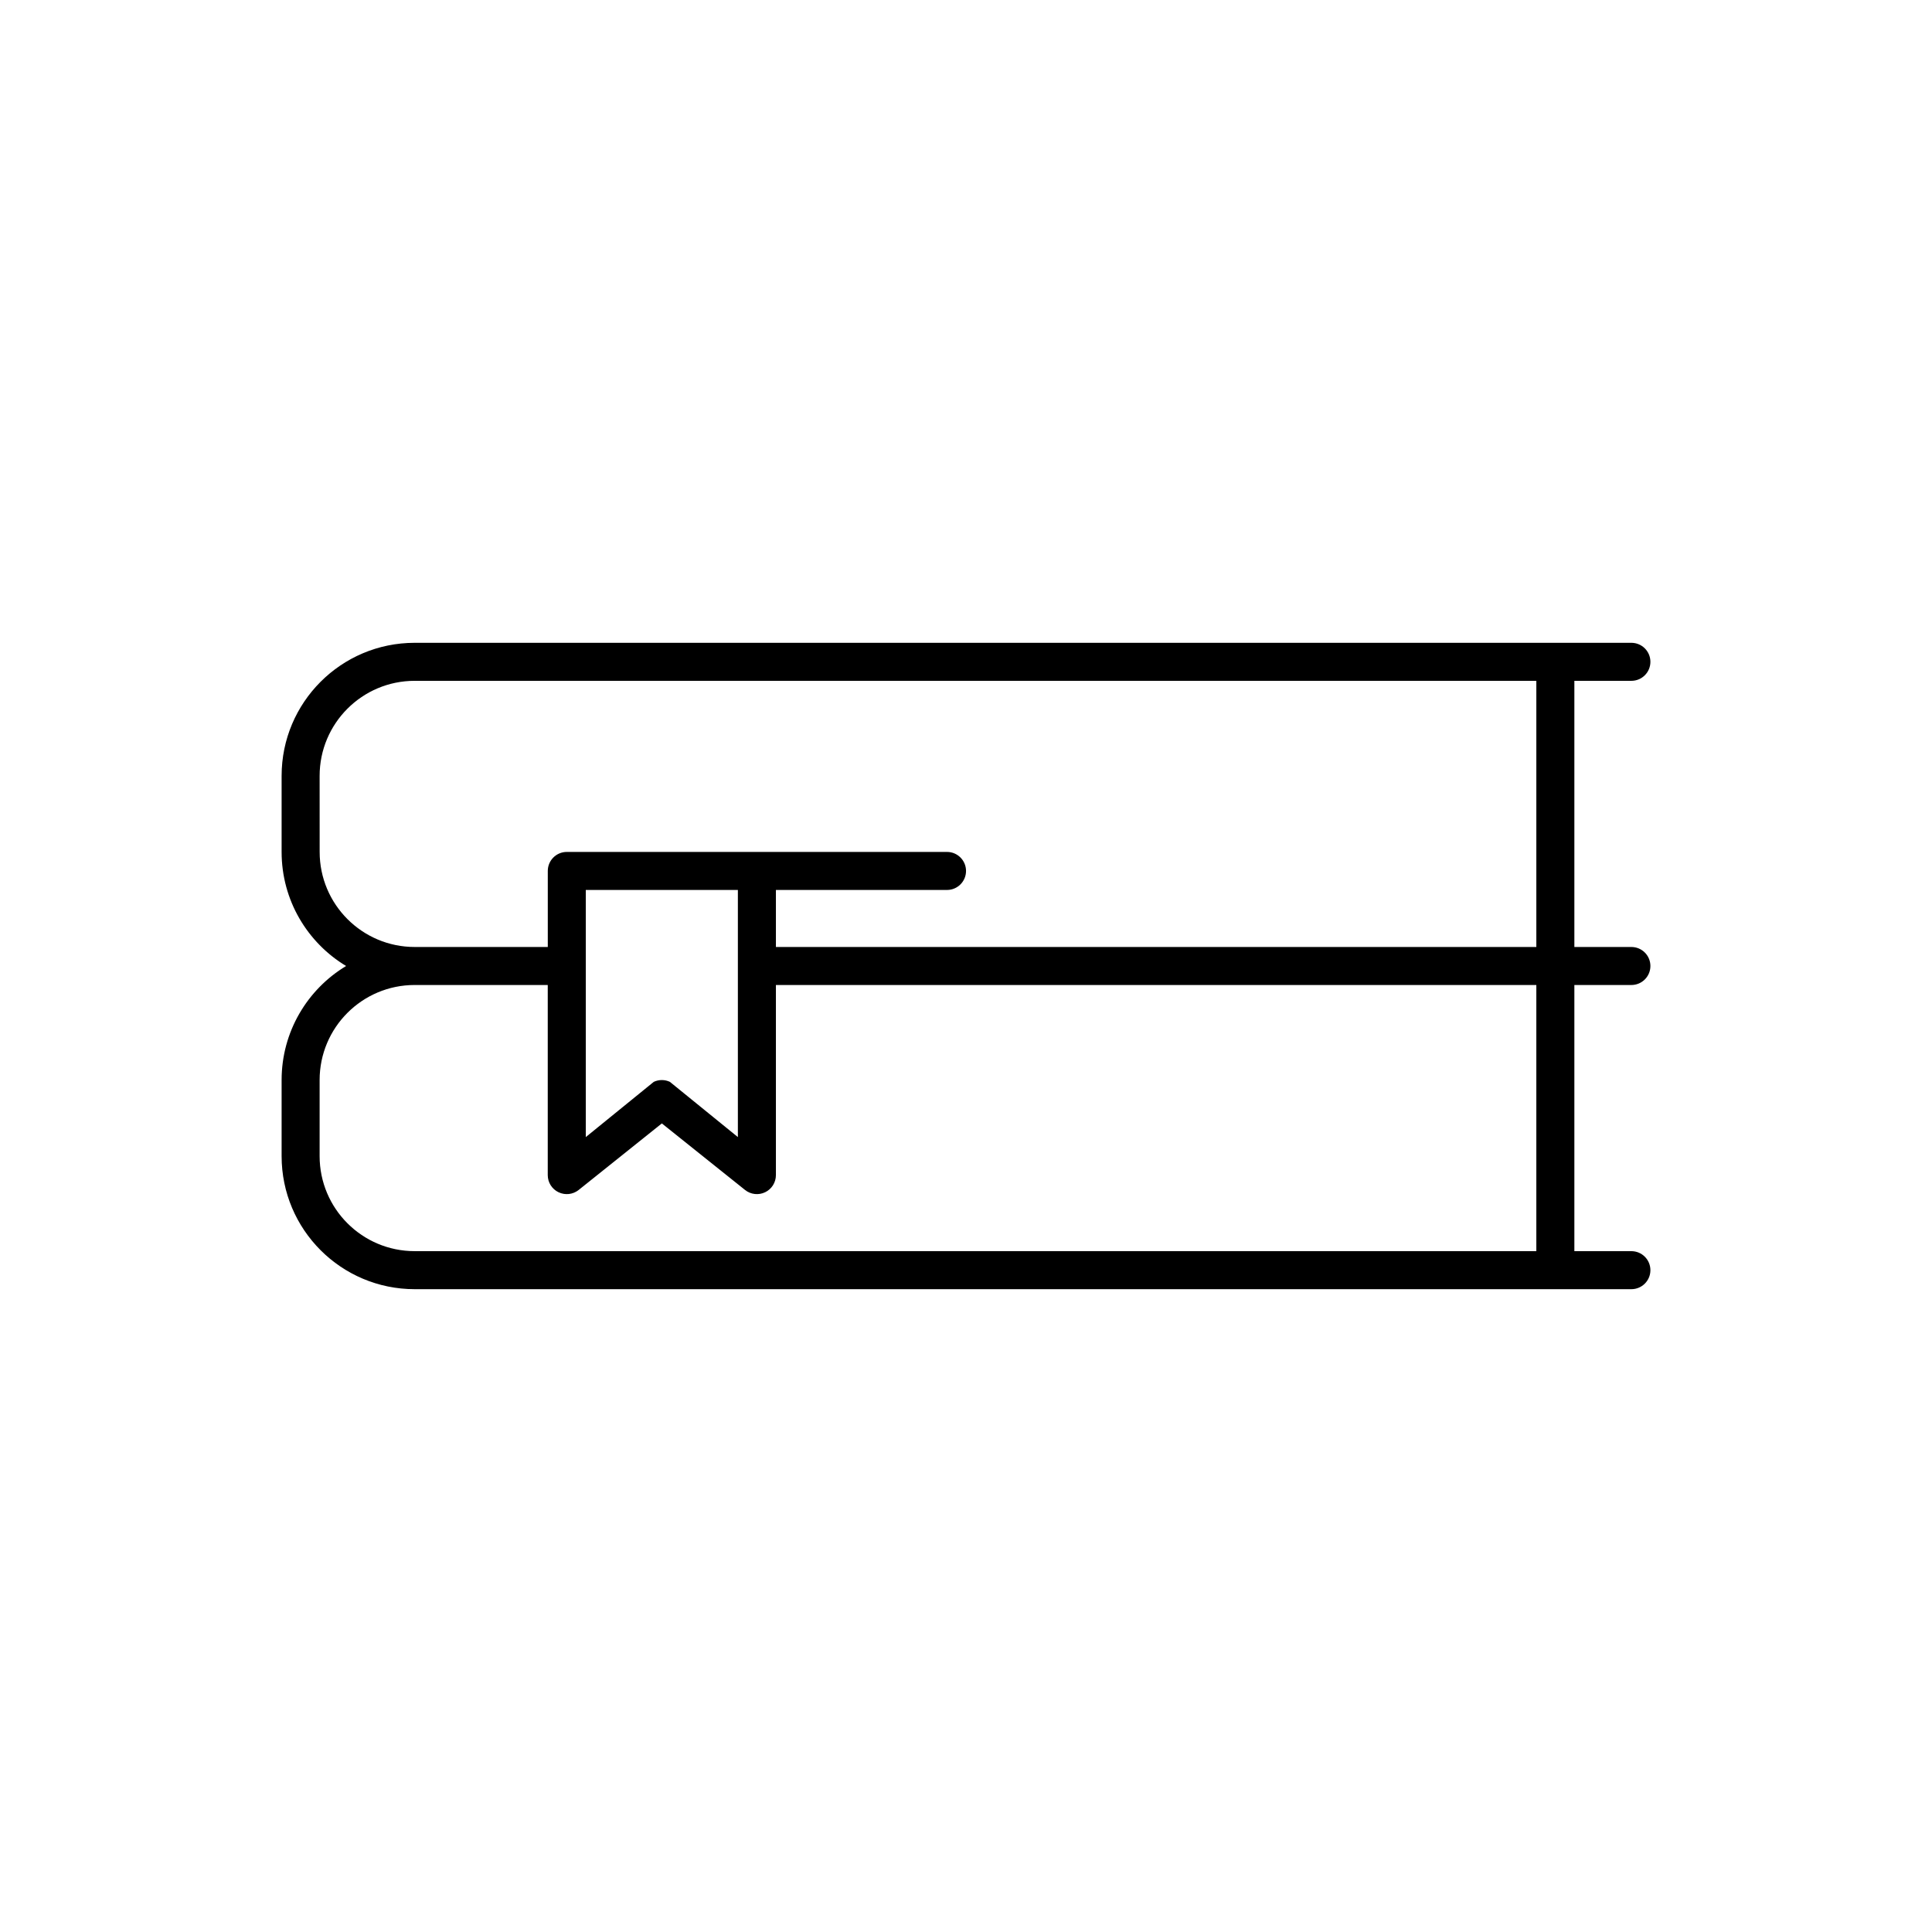 <?xml version="1.0" encoding="UTF-8"?>
<!-- Uploaded to: ICON Repo, www.svgrepo.com, Generator: ICON Repo Mixer Tools -->
<svg fill="#000000" width="800px" height="800px" version="1.1" viewBox="144 144 512 512" xmlns="http://www.w3.org/2000/svg">
 <path d="m235.72 400c-10.242-6.172-17.09-17.402-17.09-30.23v-20.152c0-19.477 15.789-35.266 35.266-35.266h322.44c2.781 0 5.039 2.254 5.039 5.039 0 2.781-2.258 5.035-5.039 5.035h-15.113v70.535h15.113c2.781 0 5.039 2.254 5.039 5.039 0 2.781-2.258 5.035-5.039 5.035h-15.113v70.535h15.113c2.781 0 5.039 2.254 5.039 5.039 0 2.781-2.258 5.035-5.039 5.035h-322.44c-19.477 0-35.266-15.789-35.266-35.266v-20.152c0-12.828 6.848-24.059 17.09-30.227zm-7.016-50.383c0-13.91 11.277-25.191 25.191-25.191h297.25v70.535h-201.52v-15.113h45.344c2.781 0 5.039-2.258 5.039-5.039s-2.258-5.039-5.039-5.039h-100.76c-2.785 0-5.039 2.258-5.039 5.039v20.152h-35.266c-13.914 0-25.191-11.277-25.191-25.191zm70.535 30.23h40.305v65.492l-18.023-14.641c-1.348-0.629-2.914-0.629-4.262 0l-18.02 14.641zm-7.223 80.109c-1.746-0.836-2.856-2.602-2.856-4.539v-50.383h-35.266c-13.914 0-25.191 11.281-25.191 25.191v20.152c0 13.914 11.277 25.191 25.191 25.191h297.25v-70.535h-201.52v50.383c0 1.938-1.109 3.703-2.856 4.539-1.746 0.84-3.816 0.605-5.328-0.605l-22.043-17.633-22.043 17.633c-1.516 1.211-3.586 1.445-5.332 0.605z" fill-rule="evenodd"/>
</svg>